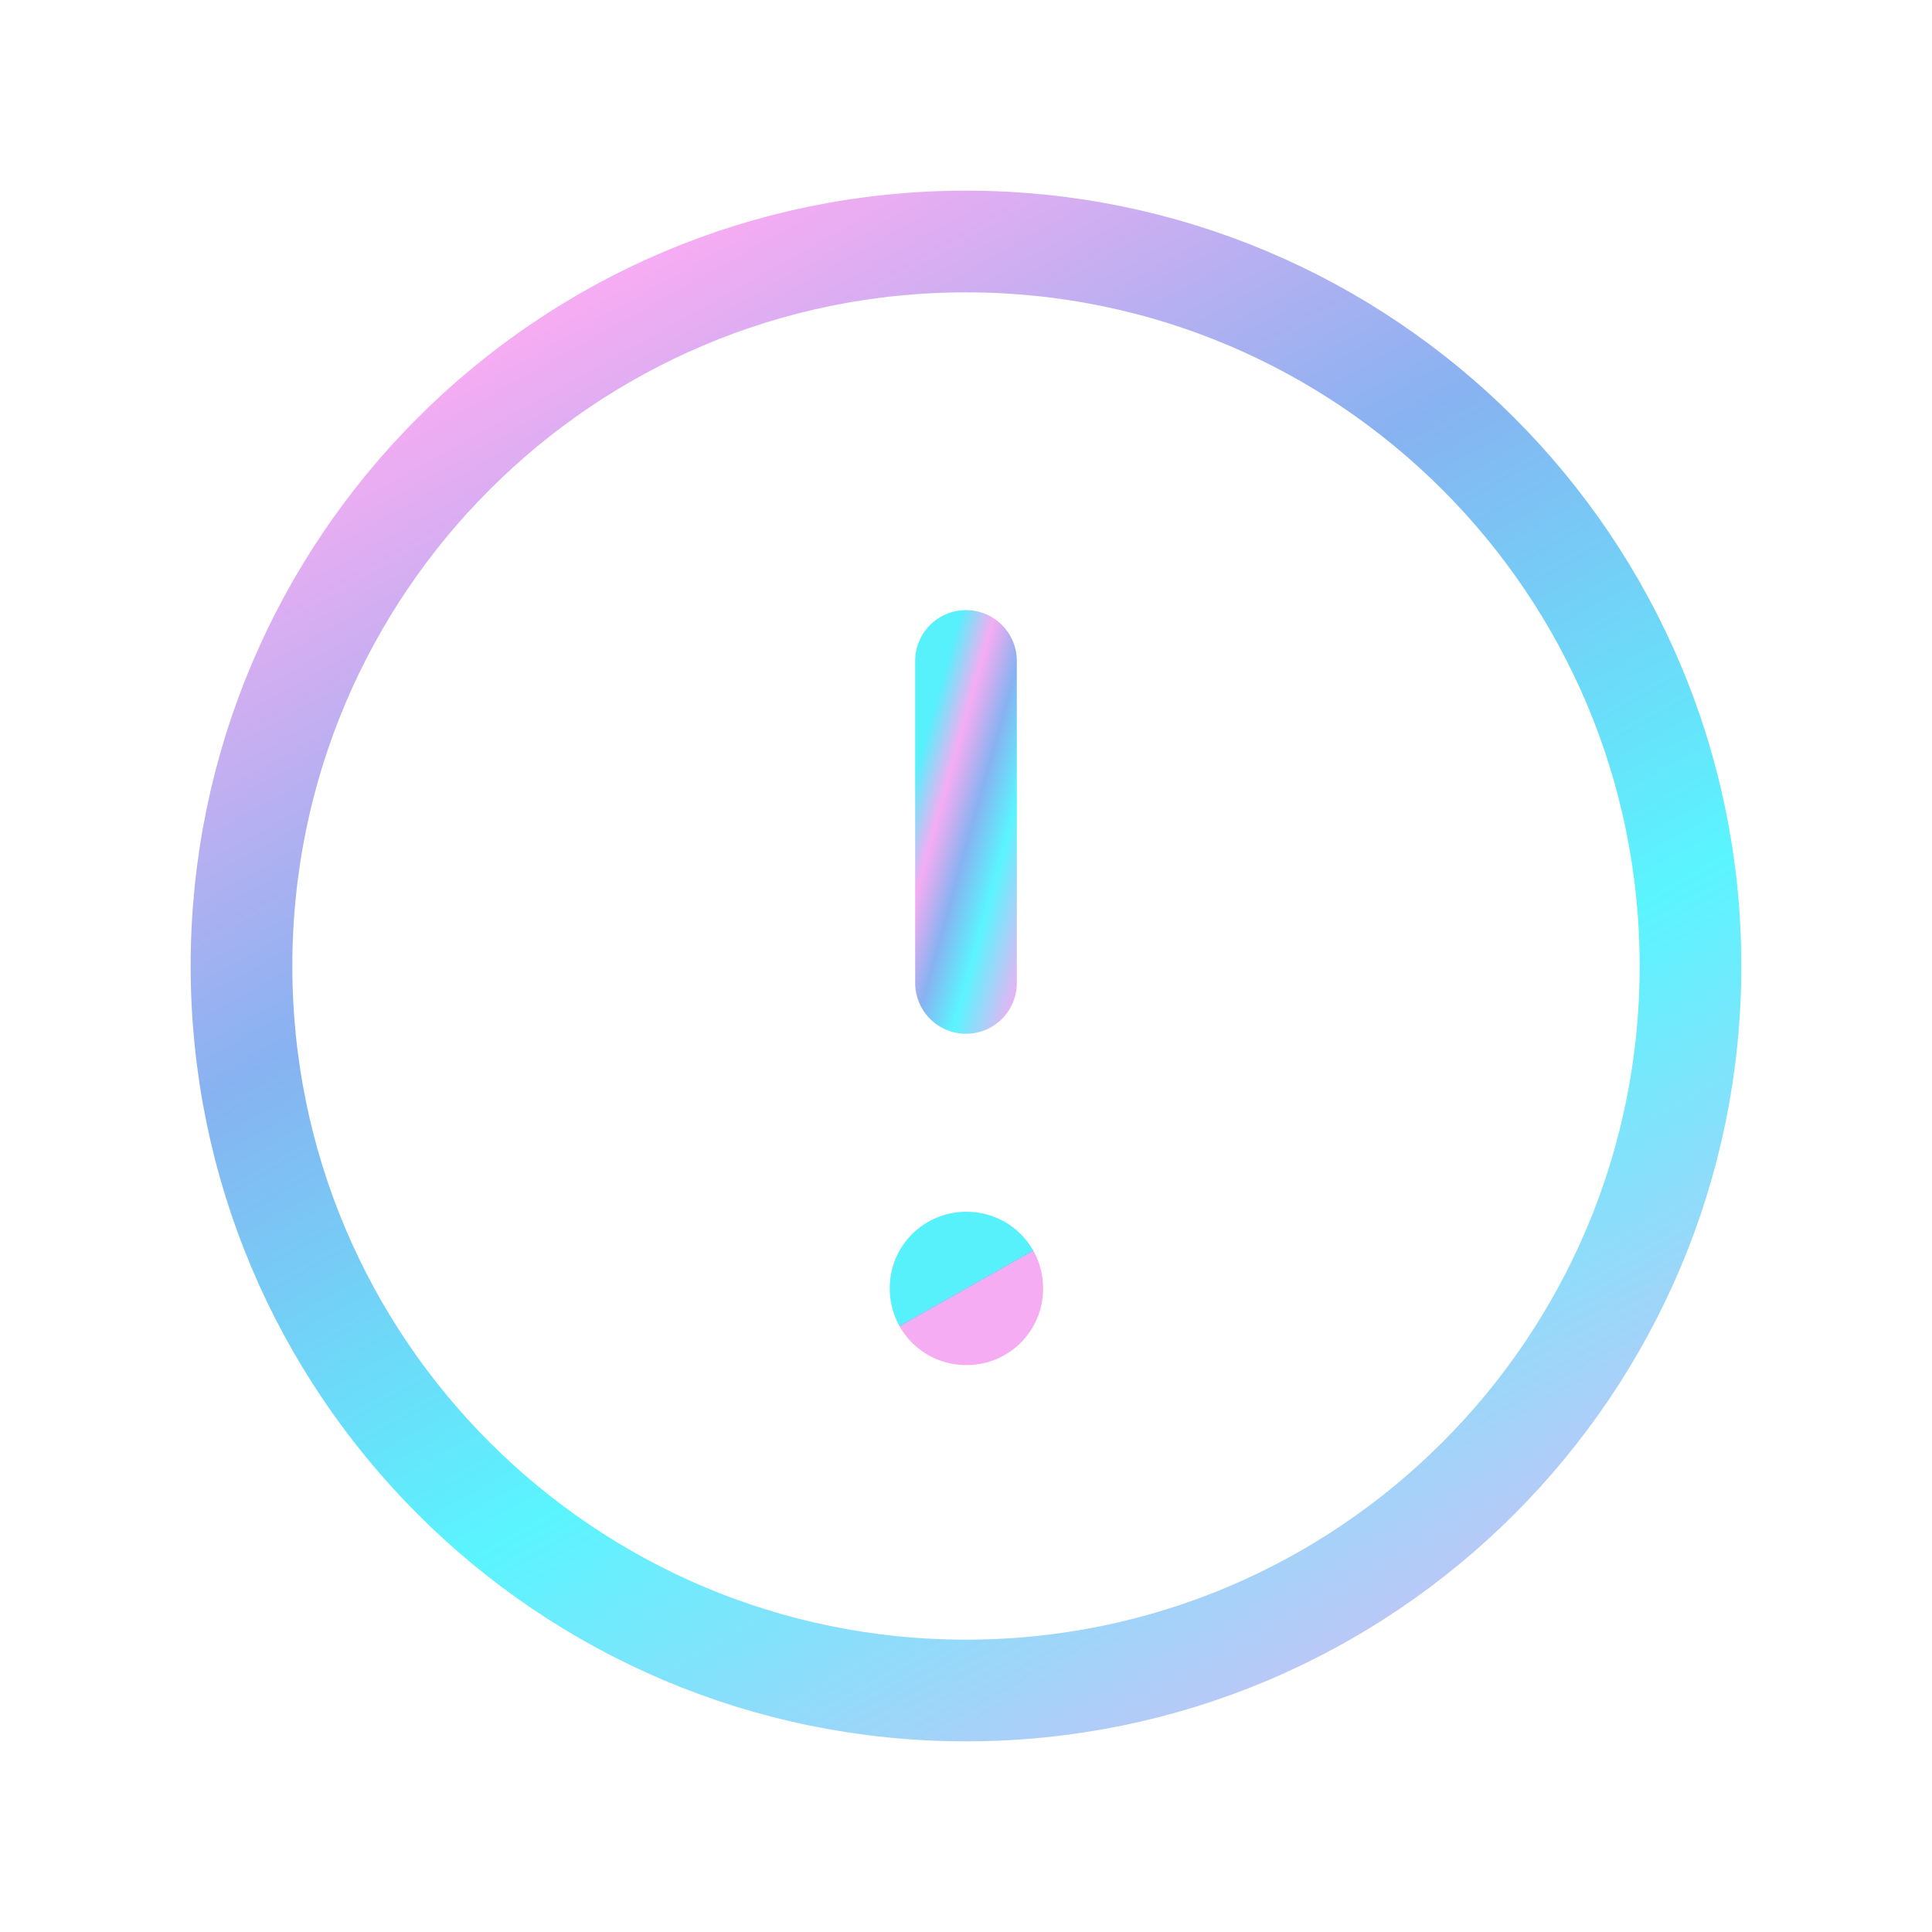<svg width="38" height="38" fill="none" xmlns="http://www.w3.org/2000/svg"><path d="M19 33.25c7.87 0 14.25-6.38 14.25-14.25S26.87 4.75 19 4.75 4.75 11.13 4.75 19 11.13 33.25 19 33.25Z" stroke="url(#a)" stroke-opacity=".7" stroke-width="2" stroke-linecap="round" stroke-linejoin="round"/><path d="M19 25.334h.016v.015H19v-.015Z" stroke="url(#b)" stroke-opacity=".7" stroke-width="3" stroke-linejoin="round"/><path d="M19 19.333V13" stroke="url(#c)" stroke-opacity=".7" stroke-width="2" stroke-linecap="round" stroke-linejoin="round"/><defs><linearGradient id="a" x1="1.016" y1=".905" x2="23.769" y2="41.476" gradientUnits="userSpaceOnUse"><stop stop-color="#0FEBFC"/><stop offset=".204" stop-color="#F289ED"/><stop offset=".419" stop-color="#5592EB"/><stop offset=".645" stop-color="#14F1FF"/><stop offset=".99" stop-color="#F289ED"/></linearGradient><linearGradient id="b" x1="18.998" y1="25.331" x2="19.011" y2="25.354" gradientUnits="userSpaceOnUse"><stop stop-color="#0FEBFC"/><stop offset=".204" stop-color="#F289ED"/><stop offset=".419" stop-color="#5592EB"/><stop offset=".645" stop-color="#14F1FF"/><stop offset=".99" stop-color="#F289ED"/></linearGradient><linearGradient id="c" x1="18.869" y1="12.146" x2="21.961" y2="13.016" gradientUnits="userSpaceOnUse"><stop stop-color="#0FEBFC"/><stop offset=".204" stop-color="#F289ED"/><stop offset=".419" stop-color="#5592EB"/><stop offset=".645" stop-color="#14F1FF"/><stop offset=".99" stop-color="#F289ED"/></linearGradient></defs></svg>